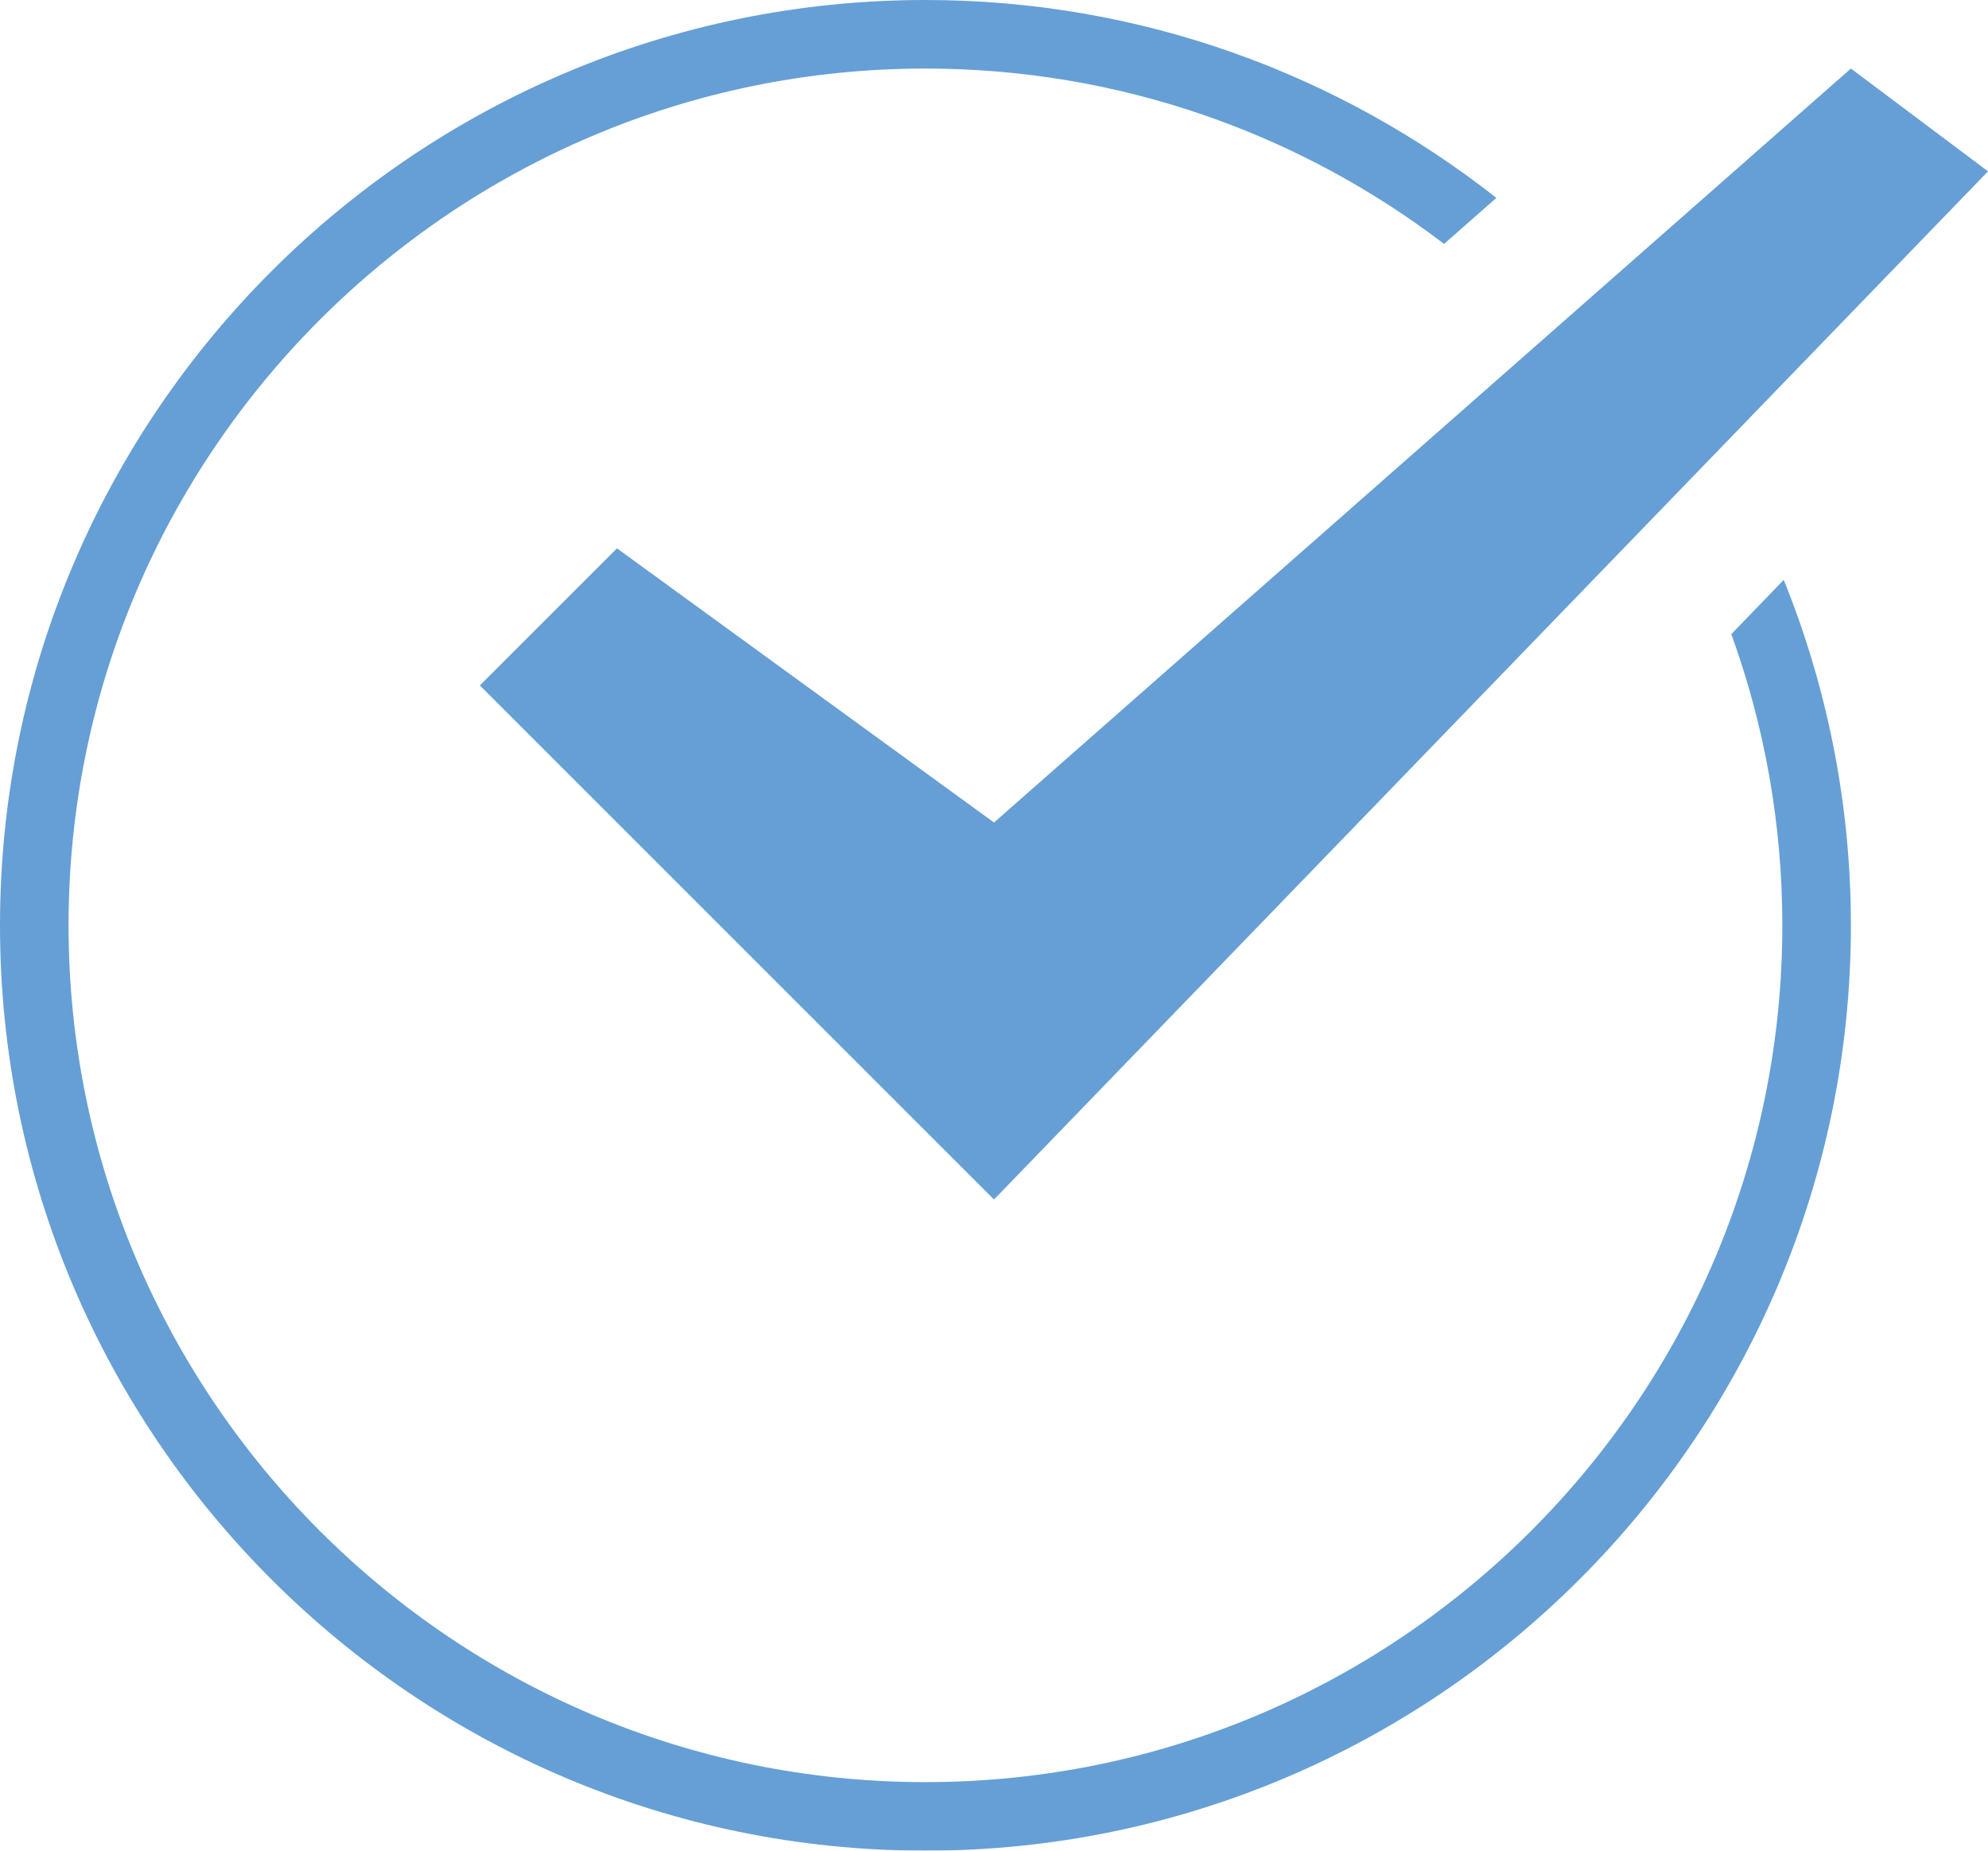 <svg xmlns="http://www.w3.org/2000/svg" width="174" height="162" viewBox="0 0 174 162">
    <g fill="#3F87CC" opacity=".8">
        <path d="M151.533 55.509C154.419 63.471 156 72.054 156 81c0 41.355-33.645 75-75 75S6 122.355 6 81 39.645 6 81 6c17.049 0 32.781 5.73 45.393 15.351l4.578-4.029C117.195 6.486 99.846 0 81 0 36.336 0 0 36.336 0 81s36.336 81 81 81 81-36.336 81-81c0-10.686-2.1-20.889-5.877-30.24l-4.59 4.749z"/>
        <path d="M162 6L87 72 54 48 42 60 87 105 174 15z"/>
    </g>
</svg>
